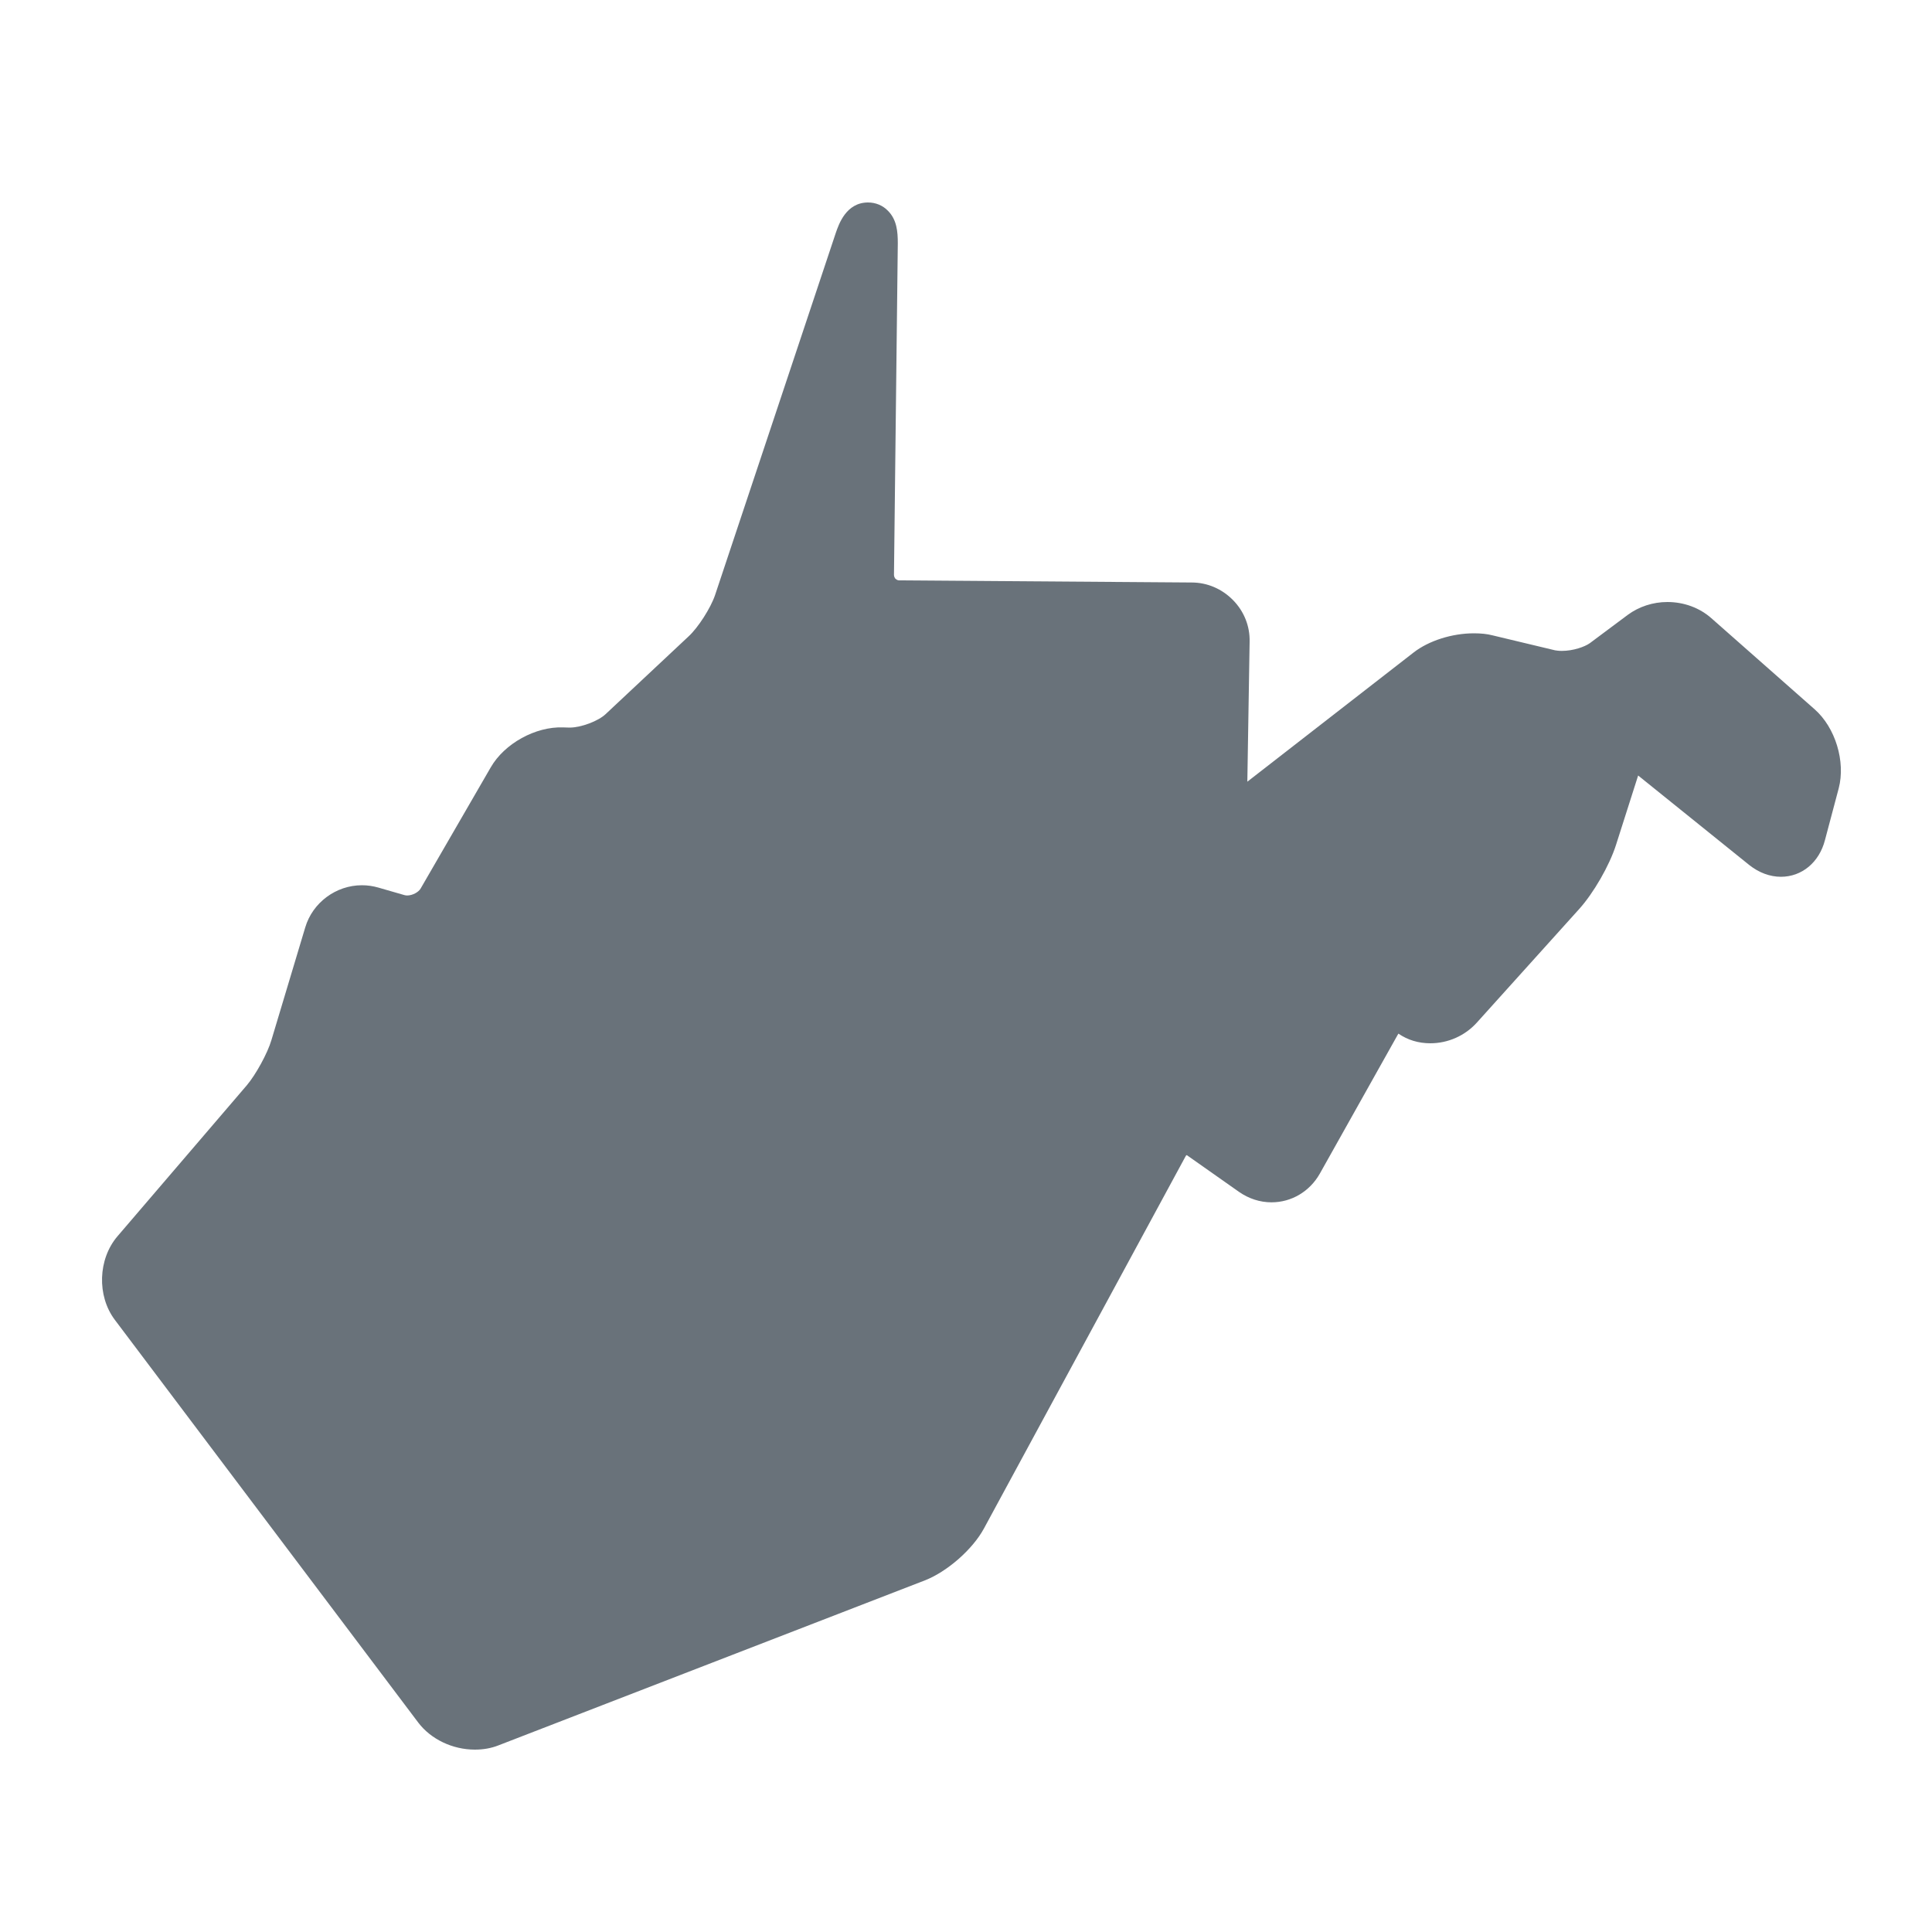 <svg width="50" height="50" viewBox="0 0 50 50" fill="none" xmlns="http://www.w3.org/2000/svg">
<path d="M46.961 18.355L44.291 16C43.986 15.73 43.581 15.58 43.151 15.58C42.776 15.58 42.416 15.7 42.13 15.91L41.145 16.645C41.011 16.74 40.715 16.845 40.42 16.845C40.336 16.845 40.276 16.835 40.245 16.83L38.636 16.445C38.486 16.405 38.321 16.39 38.145 16.39C37.581 16.39 36.98 16.58 36.586 16.885L32.281 20.23L32.34 16.61C32.35 16.205 32.196 15.82 31.91 15.53C31.625 15.24 31.245 15.075 30.84 15.075L23.27 15.02C23.226 15.02 23.195 14.995 23.175 14.98C23.16 14.96 23.136 14.925 23.136 14.88L23.235 6.295C23.235 5.995 23.21 5.685 22.98 5.455C22.846 5.315 22.66 5.24 22.465 5.24C21.895 5.24 21.706 5.81 21.631 6.025L18.506 15.4C18.395 15.73 18.07 16.24 17.82 16.47L15.675 18.48C15.486 18.66 15.04 18.83 14.741 18.83L14.57 18.825C13.861 18.8 13.056 19.24 12.7 19.86L10.886 22.995C10.835 23.085 10.681 23.175 10.536 23.175C10.511 23.175 10.486 23.17 10.466 23.165L9.79 22.97C9.65 22.93 9.511 22.91 9.366 22.91C8.695 22.91 8.09 23.36 7.9 24L7.025 26.915C6.925 27.259 6.615 27.82 6.385 28.09L3.04 31.995C2.535 32.586 2.505 33.535 2.97 34.155L10.825 44.581C11.15 45.01 11.71 45.28 12.29 45.28C12.505 45.28 12.71 45.245 12.9 45.17L23.936 40.9C24.511 40.675 25.171 40.1 25.465 39.556L30.68 29.93C30.686 29.916 30.701 29.895 30.71 29.895C30.715 29.895 30.726 29.901 30.745 29.916L32.066 30.846C32.316 31.02 32.605 31.116 32.906 31.116C33.425 31.116 33.895 30.835 34.156 30.375L36.17 26.785C36.181 26.77 36.185 26.76 36.191 26.75C36.431 26.916 36.711 27 37.016 27C37.475 27 37.916 26.805 38.225 26.46L40.865 23.53C41.24 23.116 41.651 22.401 41.821 21.87L42.395 20.07L45.27 22.386C45.52 22.585 45.806 22.691 46.09 22.691C46.63 22.691 47.081 22.32 47.23 21.741L47.586 20.401C47.766 19.71 47.501 18.83 46.961 18.355Z" fill="#69727A"/>
</svg>
